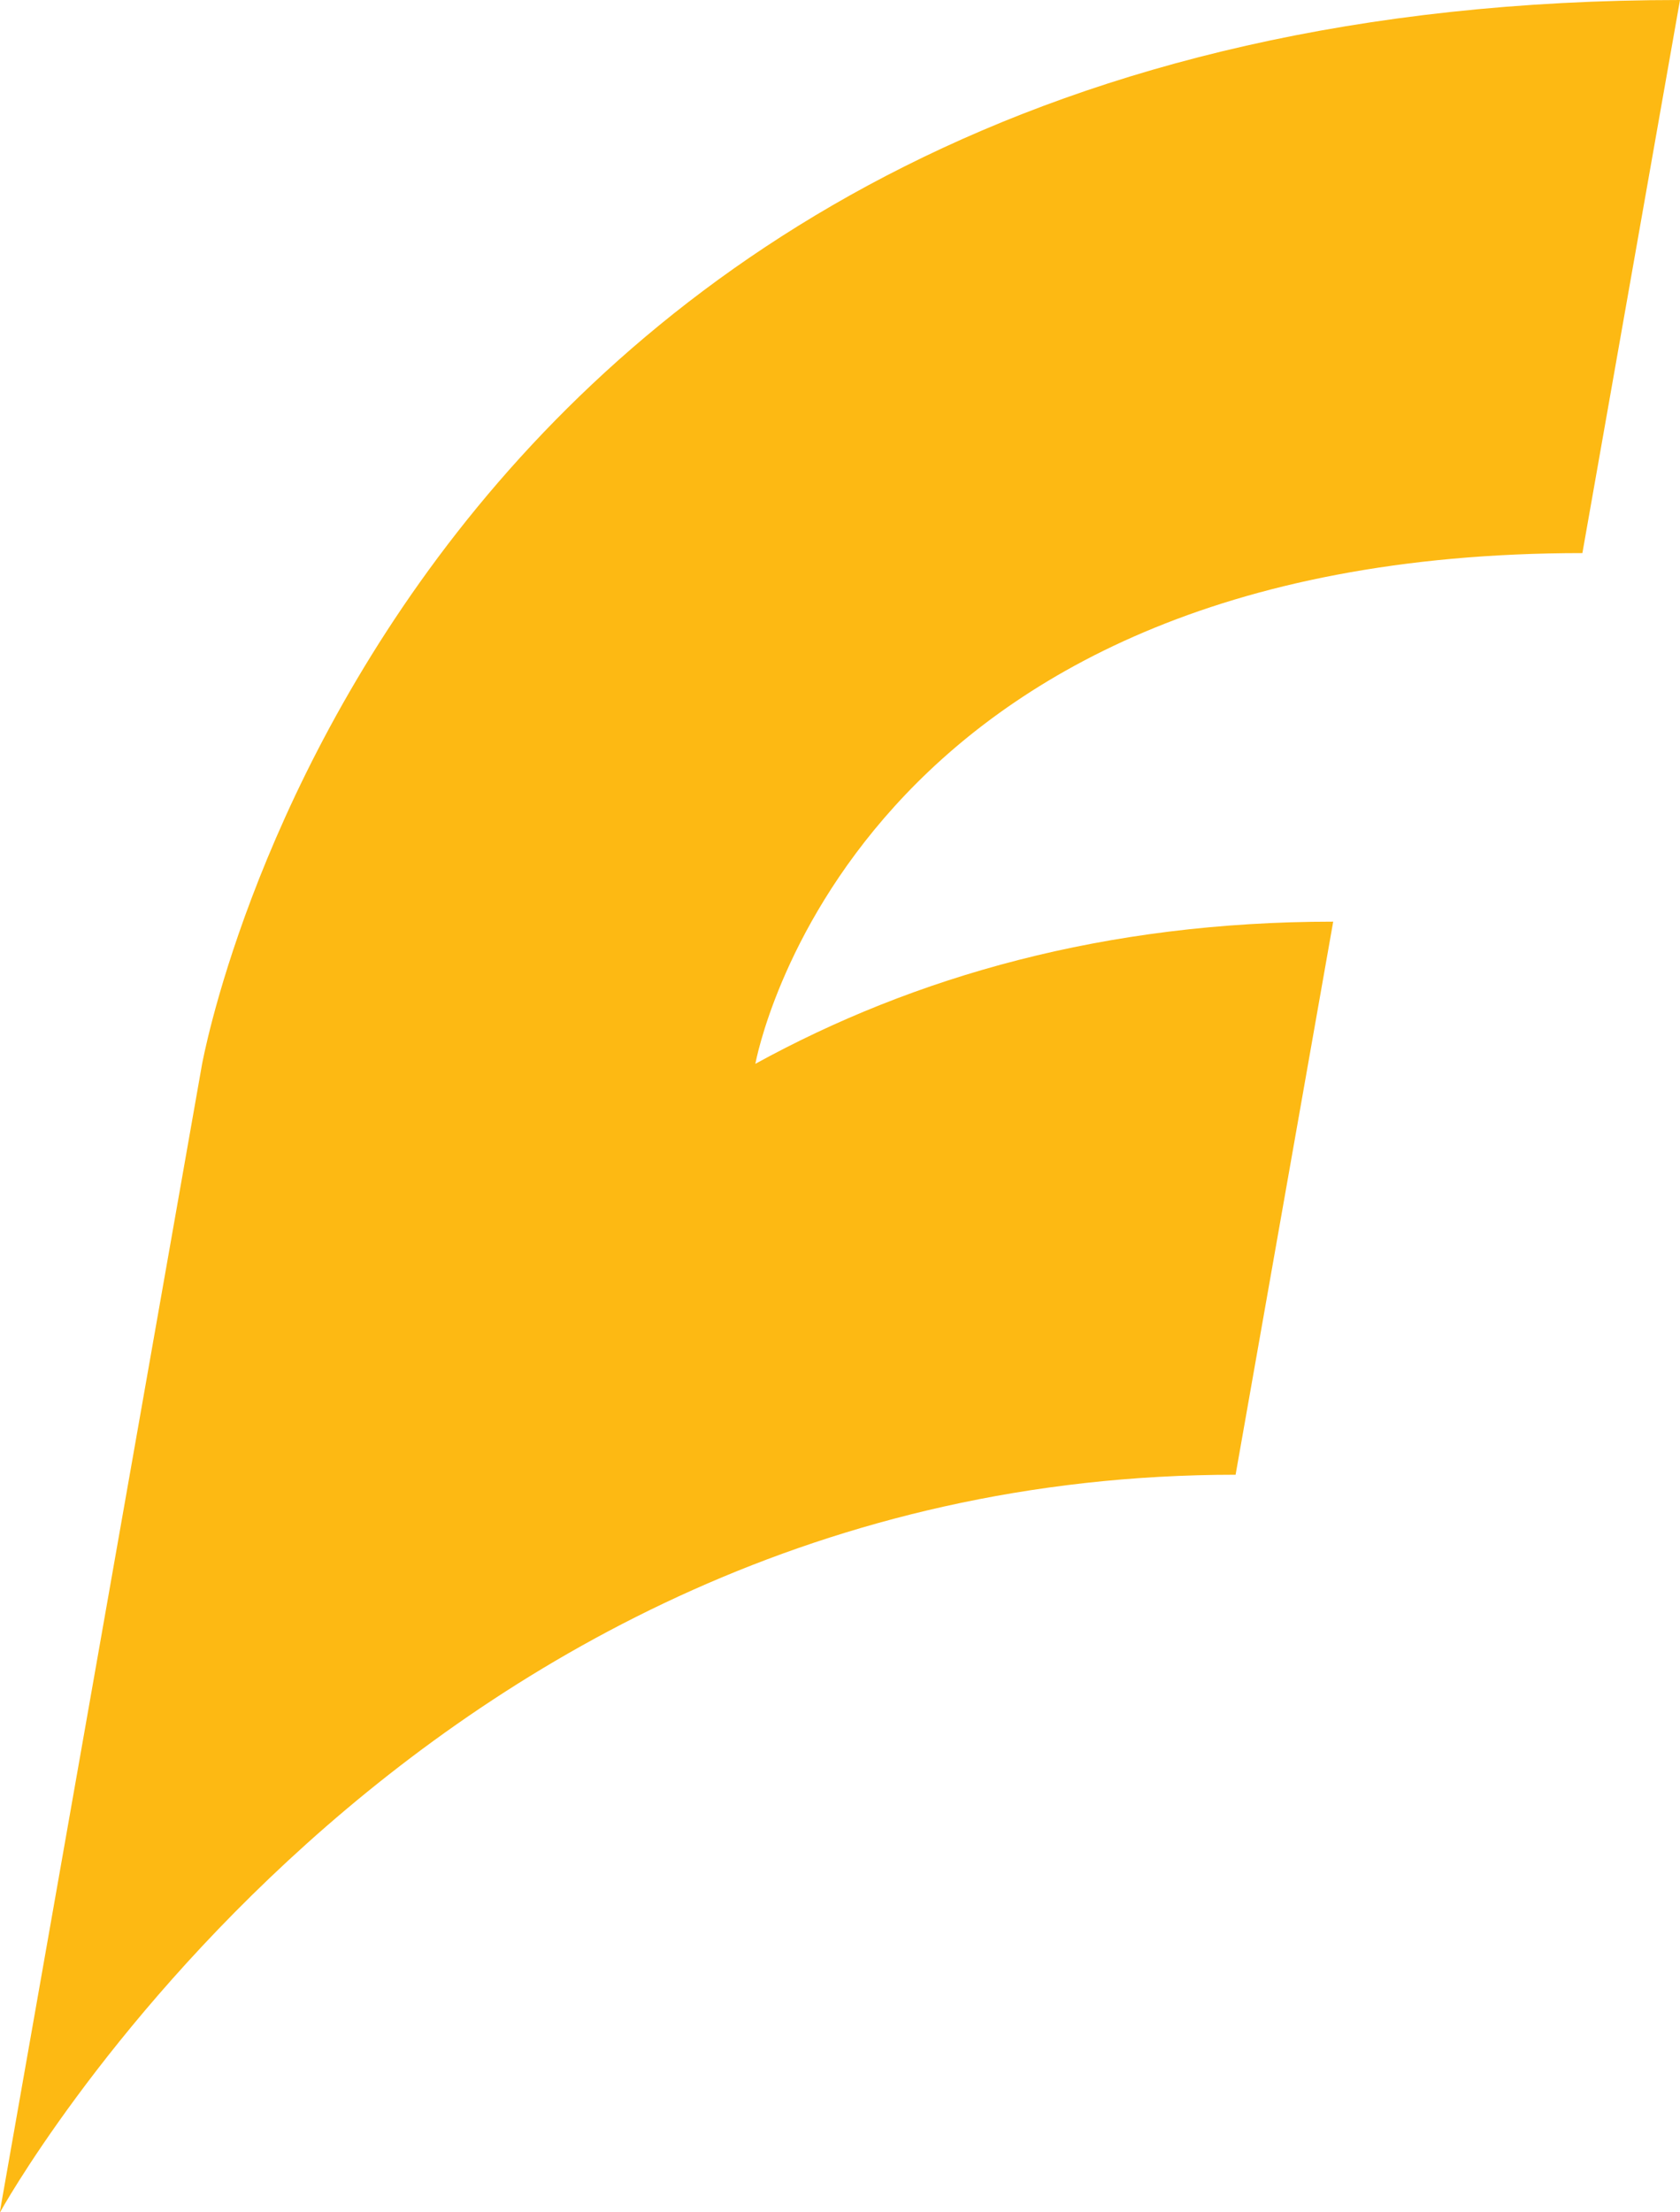 <?xml version="1.0" encoding="utf-8"?>
<!-- Generator: Adobe Illustrator 27.0.0, SVG Export Plug-In . SVG Version: 6.00 Build 0)  -->
<svg version="1.1" id="Layer_1" xmlns="http://www.w3.org/2000/svg" xmlns:xlink="http://www.w3.org/1999/xlink" x="0px" y="0px"
	 viewBox="0 0 389 512" style="enable-background:new 0 0 389 512;" xml:space="preserve">
<style type="text/css">
	.st0{fill:#FDB913;}
</style>
<g>
	<path class="st0" d="M174.9,246.2c36.8-20.2,81-32.9,133.8-32.9l-22.6,128C94.1,341.3,0,512,0,512s0,0,0-0.1l0-0.1c0,0,0-0.1,0-0.1
		l46.8-265.5C46.9,246.2,90.3,0,389,0l-22.6,128C196.8,128,175.2,244.8,174.9,246.2z"/>
</g>
</svg>
